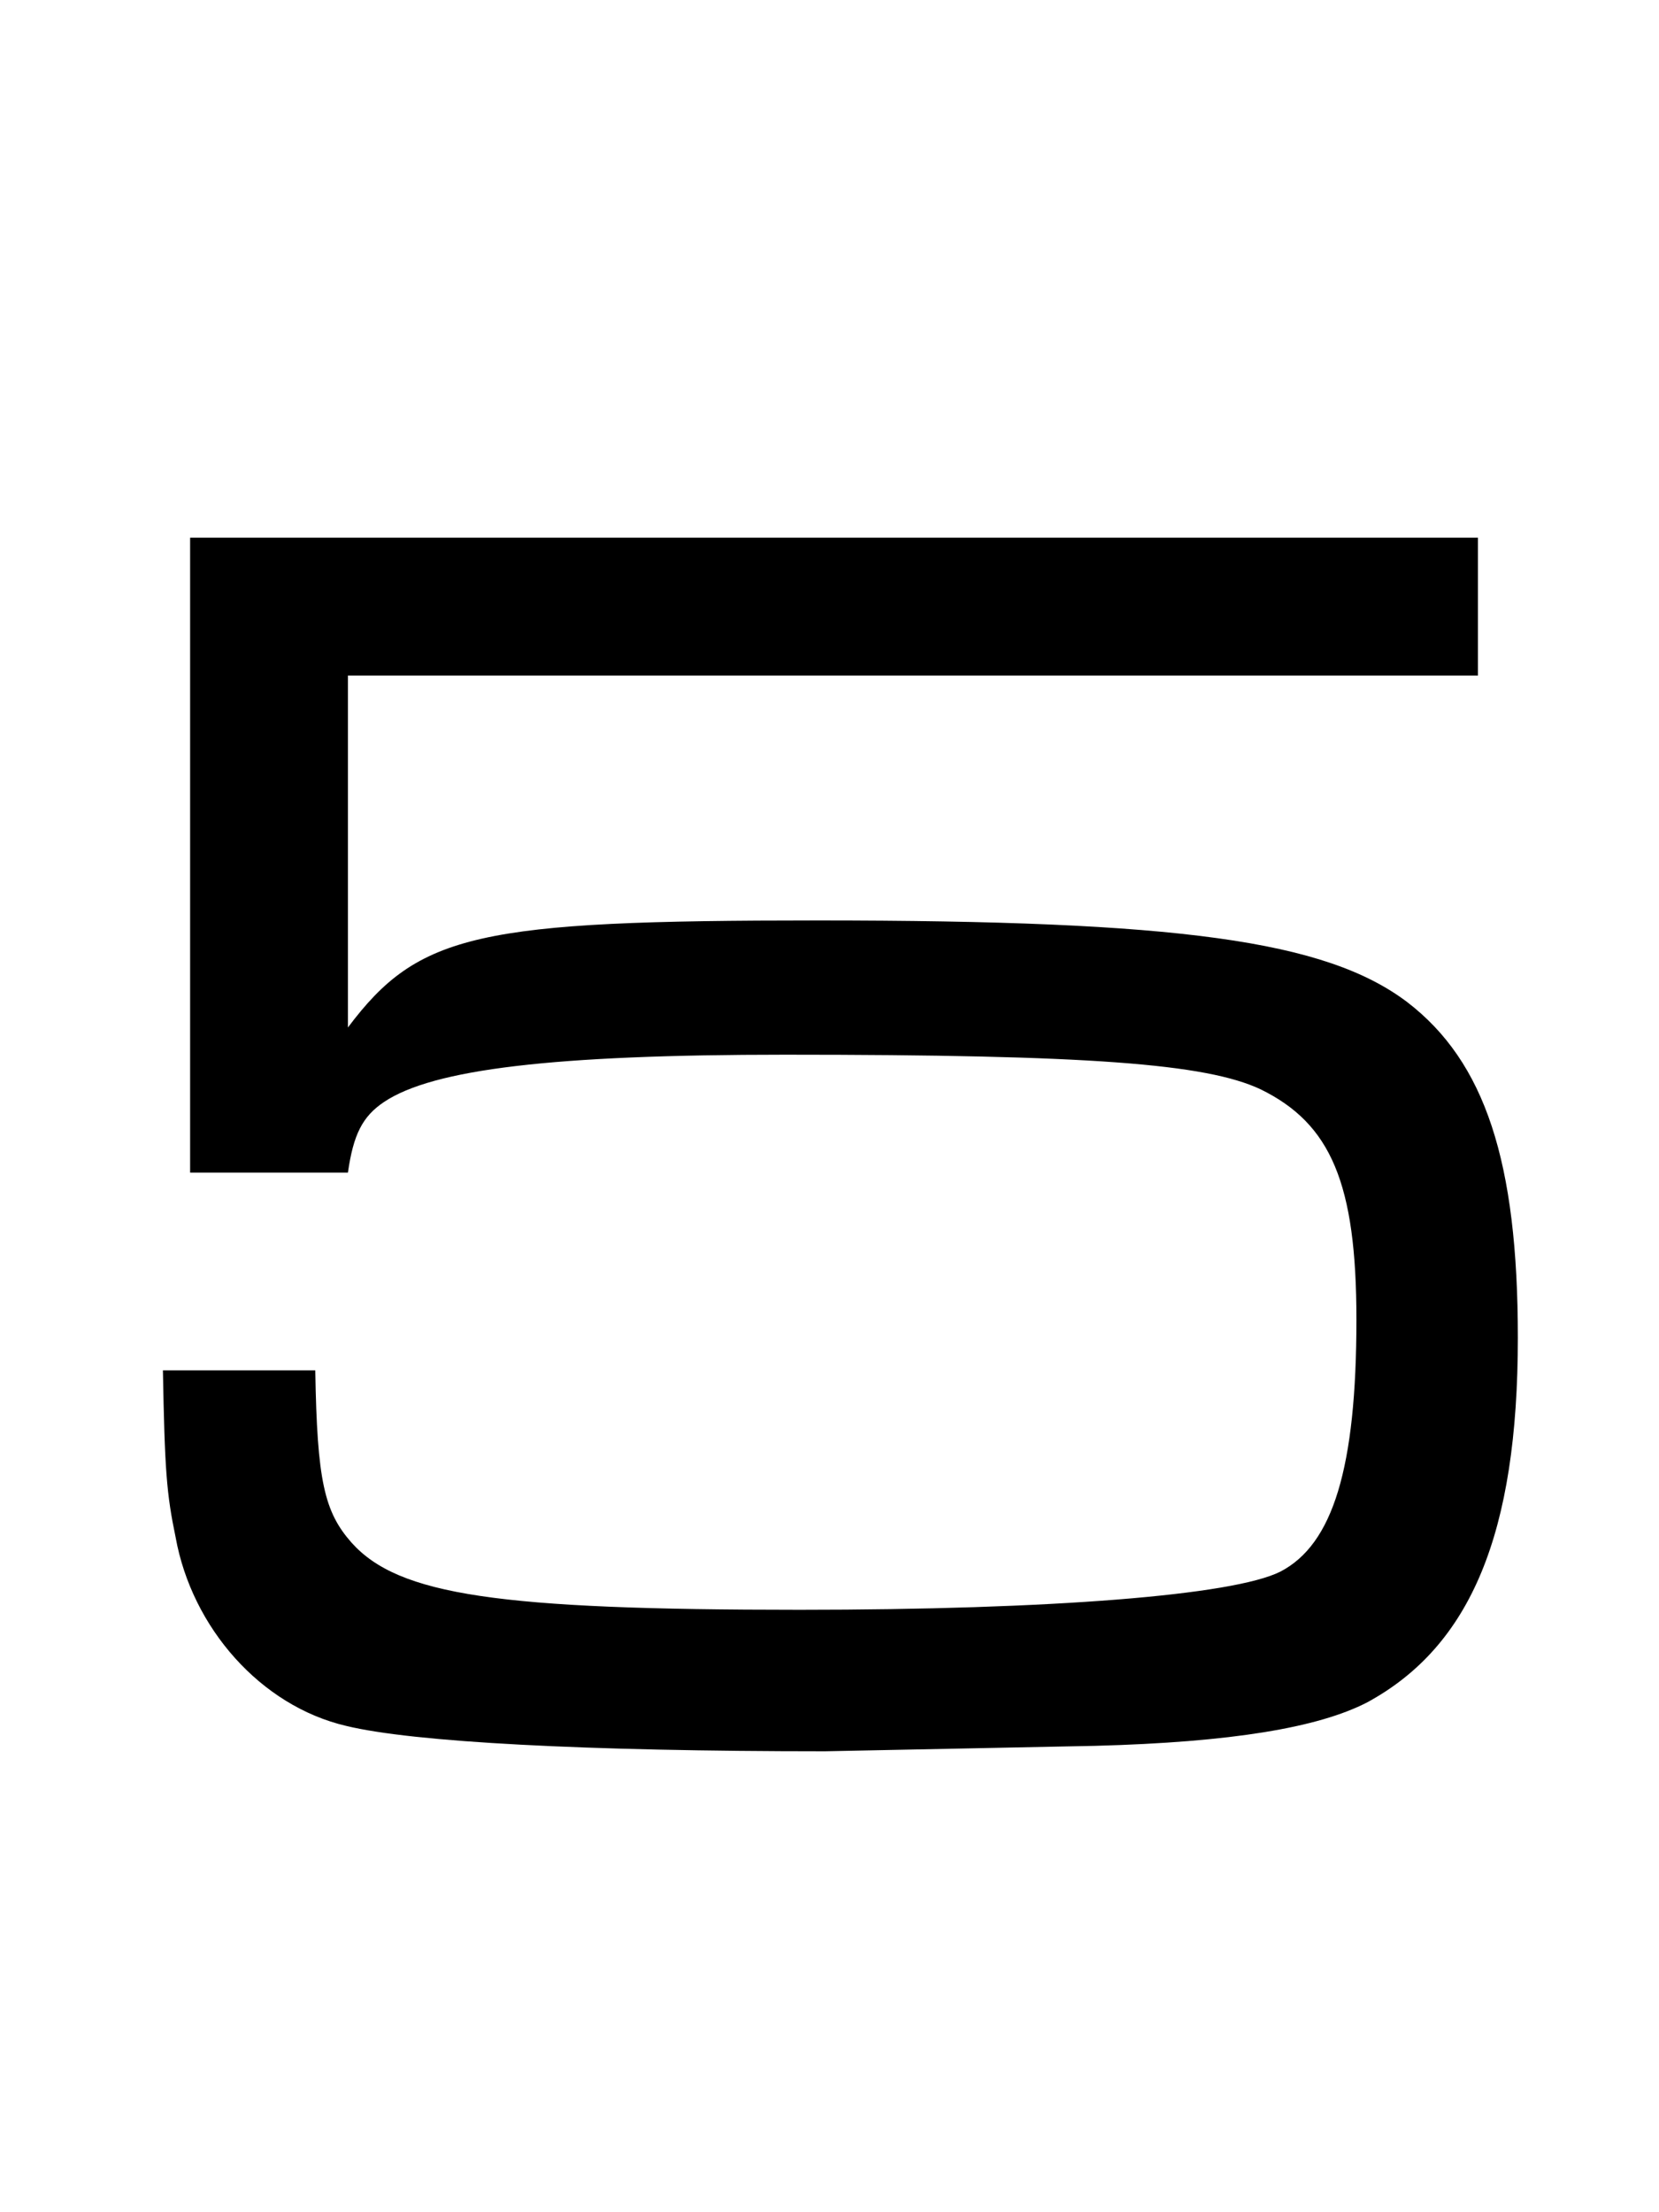 <svg width="75" height="100" viewBox="0 0 75 100" fill="none" xmlns="http://www.w3.org/2000/svg">
<path d="M8.595 24.306V53.006H15.729C15.975 51.284 16.385 50.464 17.369 49.808C19.583 48.332 24.995 47.676 35.491 47.676C49.267 47.676 54.515 48.086 56.975 49.234C60.173 50.792 61.321 53.498 61.321 59.648C61.321 66.372 60.255 69.816 57.877 71.046C55.745 72.112 47.545 72.768 36.147 72.768C22.535 72.768 18.025 72.112 15.893 69.734C14.663 68.34 14.335 66.946 14.253 61.944H7.365C7.447 66.454 7.529 67.52 7.939 69.488C8.677 73.588 11.793 77.114 15.647 78.016C18.681 78.754 26.471 79.164 37.295 79.164L49.513 78.918C55.663 78.754 59.599 78.098 61.813 76.95C66.487 74.408 68.619 69.324 68.619 60.468C68.619 52.514 67.143 48.004 63.617 45.298C59.927 42.51 53.285 41.608 36.967 41.608C21.633 41.608 18.927 42.182 15.729 46.446V30.538H66.815V24.306H8.595Z" fill="black"/>
</svg>
